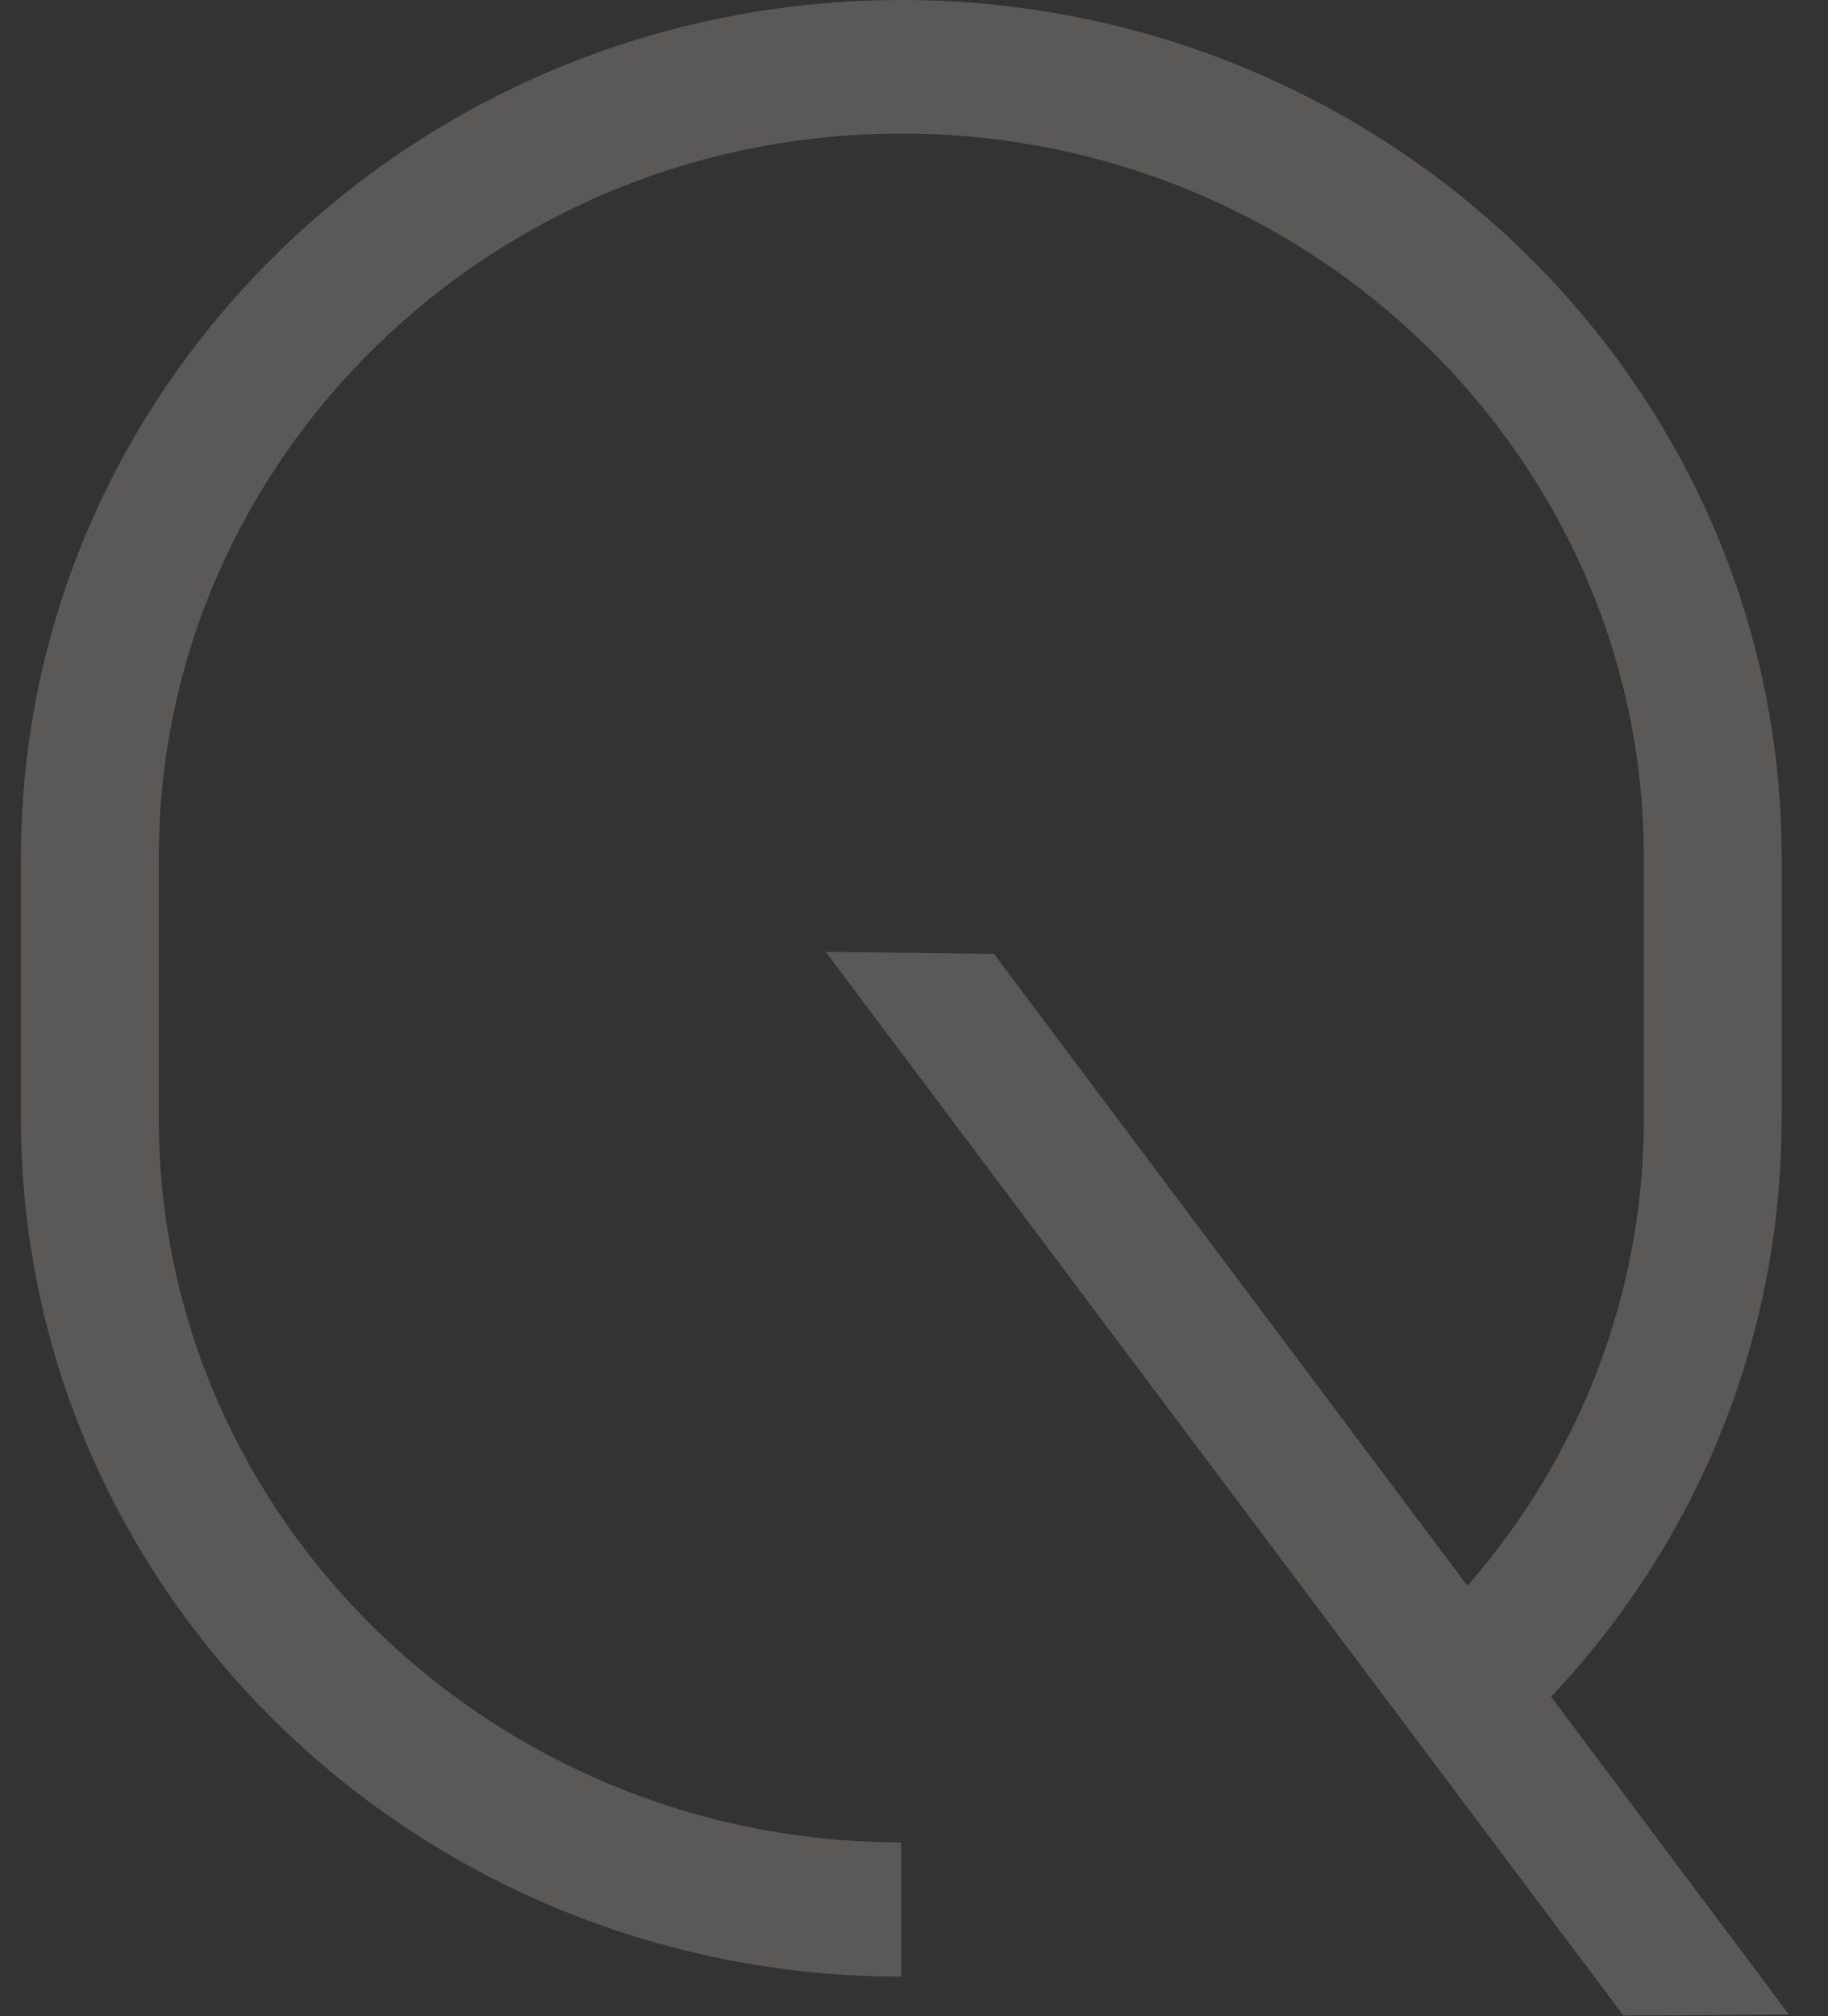 <svg width="39" height="43" viewBox="0 0 39 43" fill="none" xmlns="http://www.w3.org/2000/svg">
<rect x="0" y="0" width="39" height="43" fill="#333333" stroke="none"/>
<path d="M38.011 23.864V18.289C38.011 8.204 29.586 0 19.229 0C8.872 0 0.447 8.204 0.447 18.289V23.864C0.447 33.95 8.872 42.154 19.229 42.154V39.291C10.494 39.291 3.388 32.371 3.388 23.857V18.282C3.388 9.775 10.494 2.848 19.229 2.848C27.965 2.848 35.071 9.768 35.071 18.282V23.857C35.071 27.551 33.736 31.034 31.308 33.821L21.207 20.344L17.616 20.299L34.636 42.985L38.166 42.962L33.093 36.186C36.273 32.809 38.011 28.458 38.011 23.849V23.864Z" fill="#FCF2EC" fill-opacity="0.2"/>
</svg>
